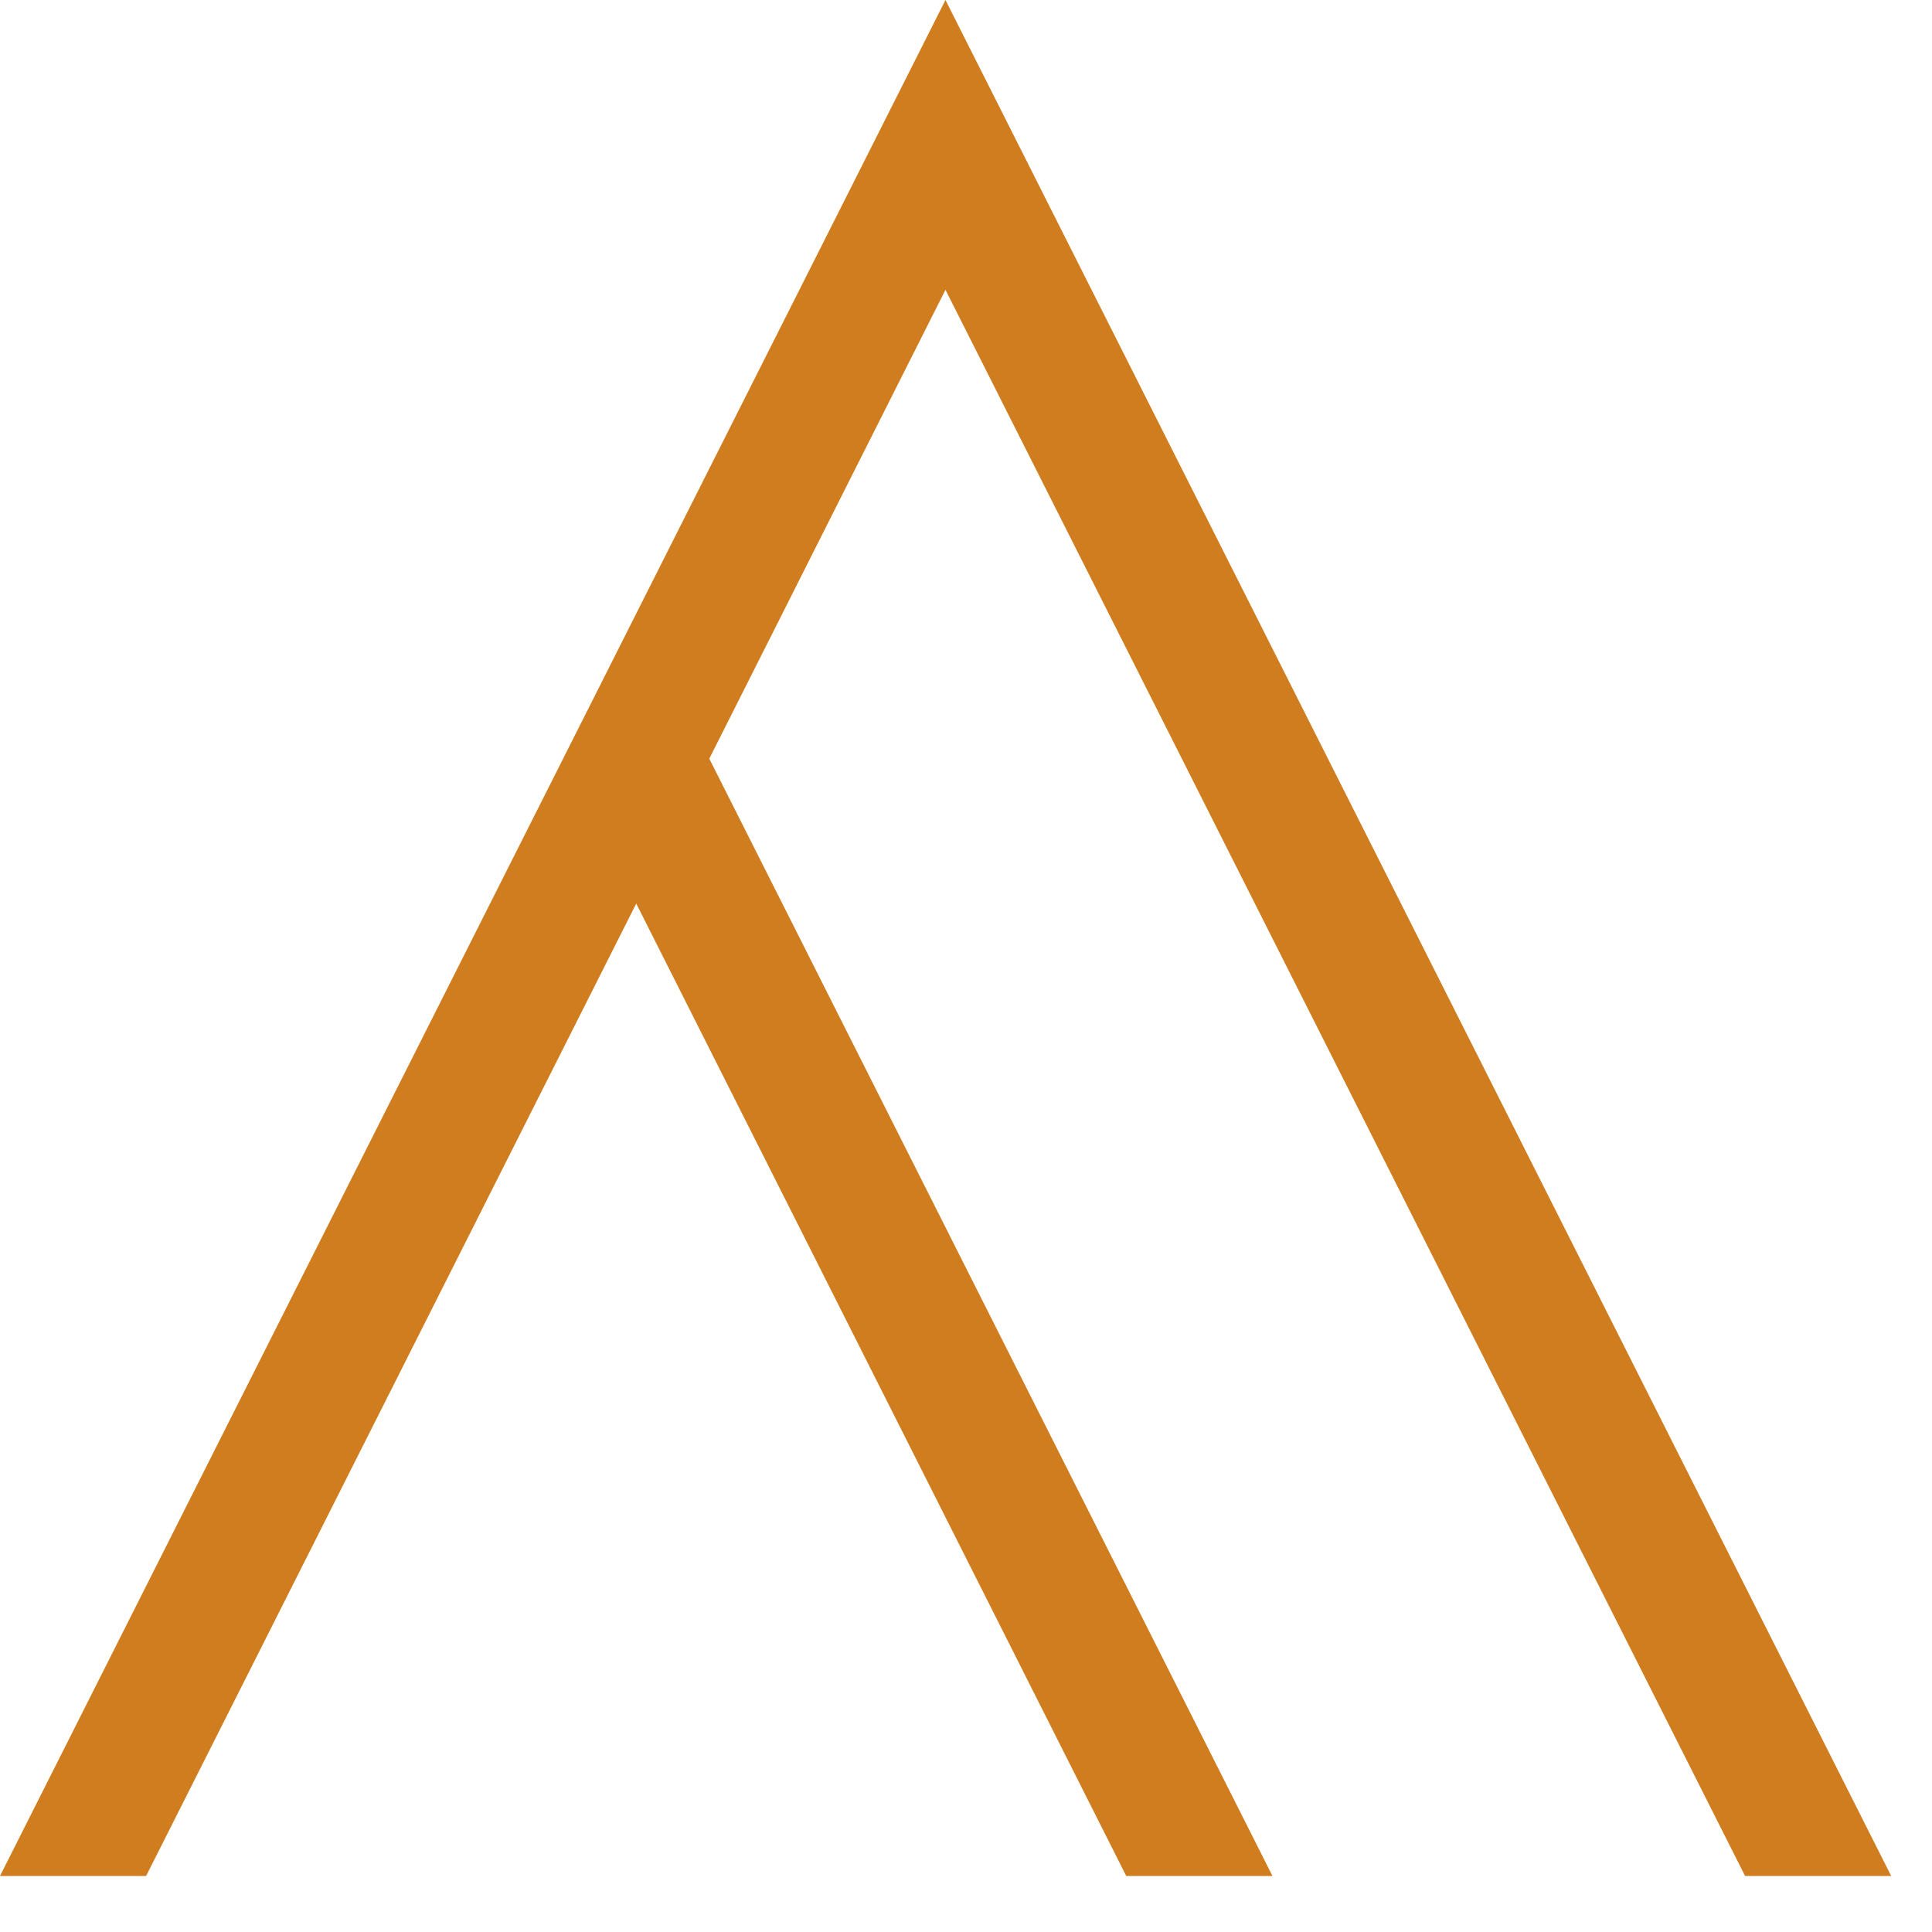 <svg width="16" height="16" viewBox="0 0 16 16" xmlns="http://www.w3.org/2000/svg"><title>Page 1</title><path fill="#D07D1F" d="M7.83 0L0 15.536h1.21l4.059-8.053 4.058 8.053h1.211L5.874 6.283 7.83 2.4l6.622 13.136h1.21z" fill-rule="evenodd"/></svg>